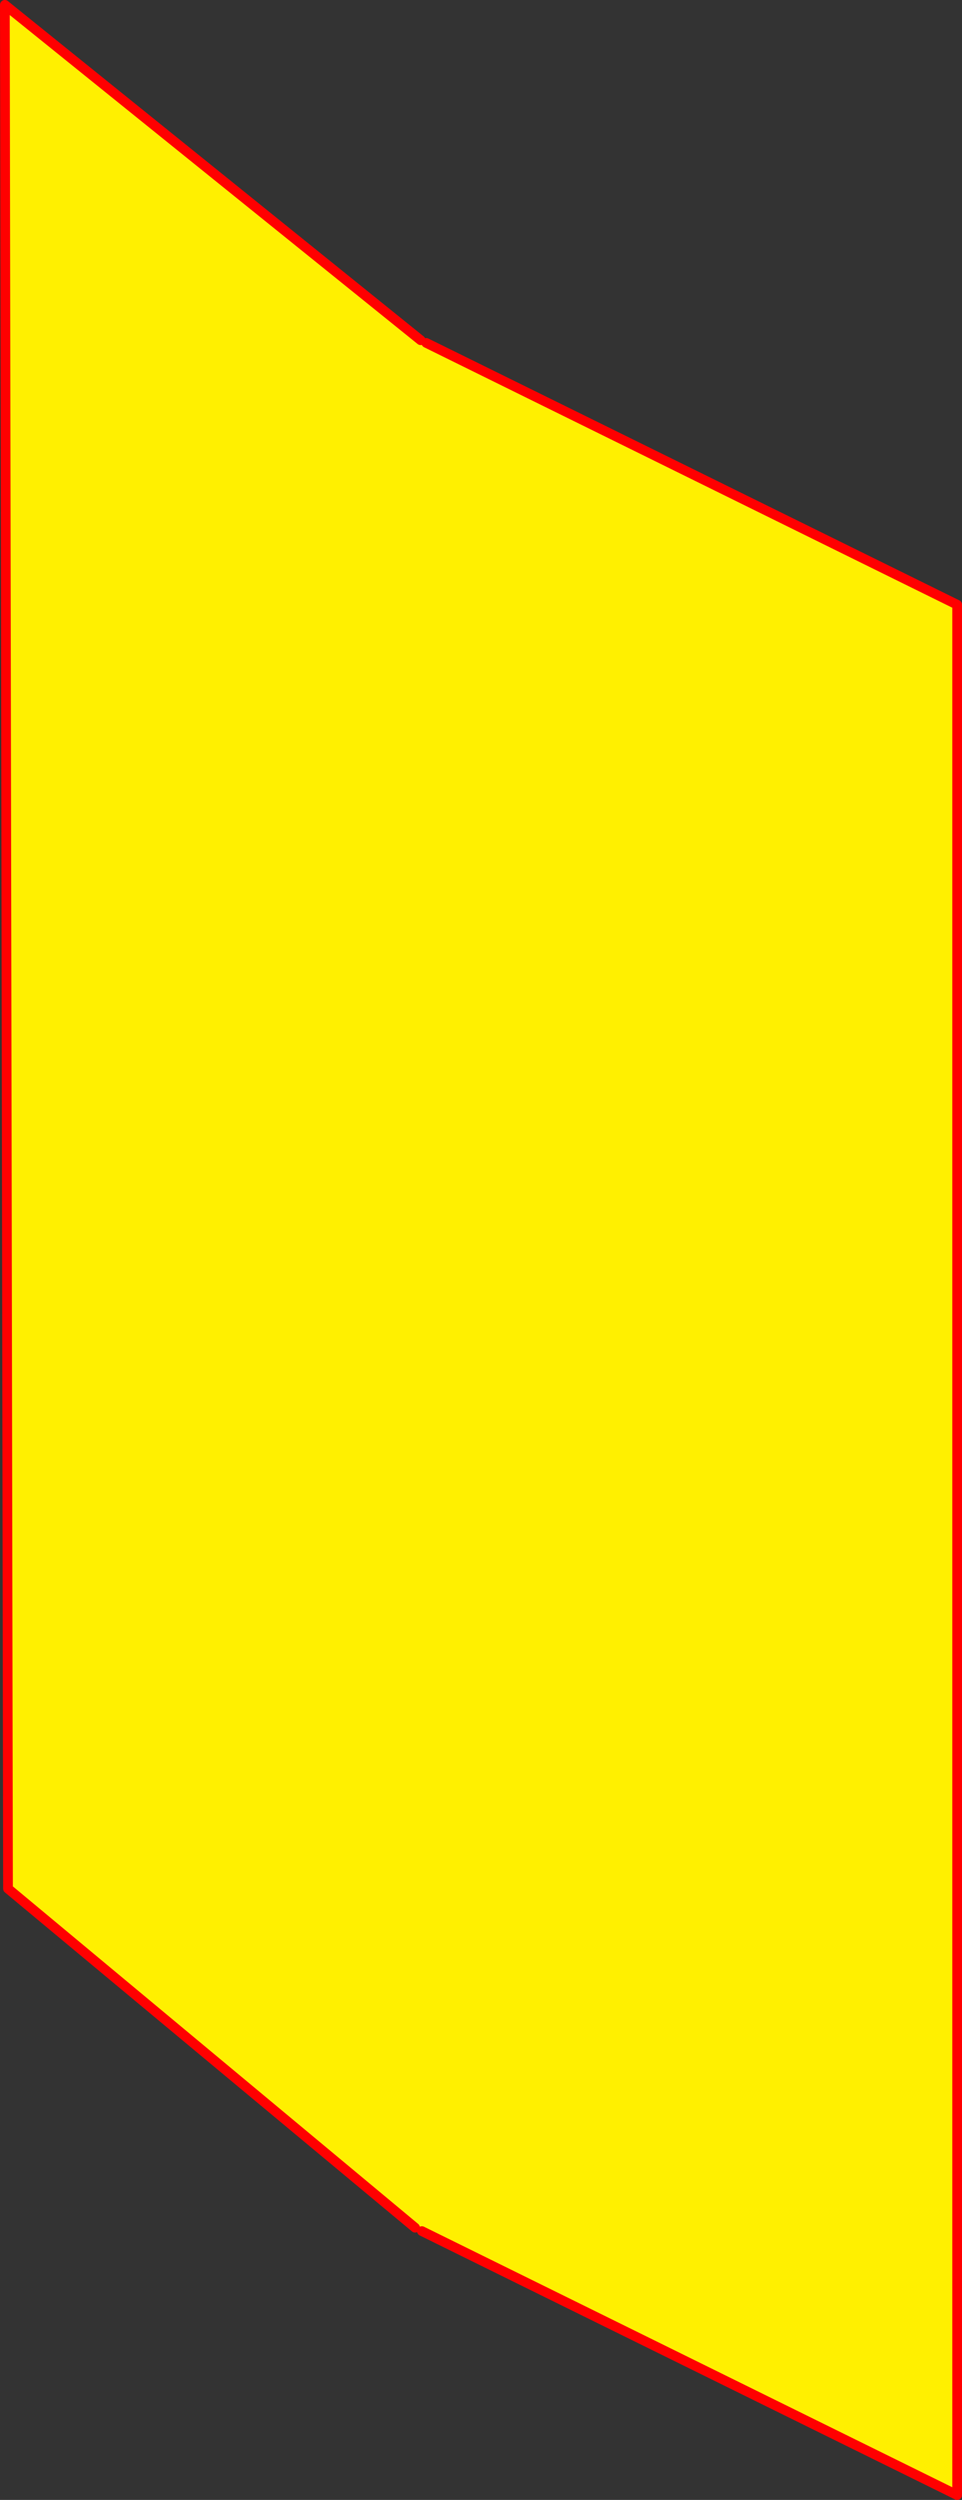 <?xml version="1.0" encoding="UTF-8" standalone="no"?>
<svg xmlns:xlink="http://www.w3.org/1999/xlink" height="514.7px" width="198.15px" xmlns="http://www.w3.org/2000/svg">
  <rect width="100%" height="100%" fill="#333333" stroke="none"/>
  <g transform="matrix(1.0, 0.0, 0.0, 1.0, -271.9, -22.85)">
    <path d="M358.55 92.9 L359.7 93.45 469.05 147.35 469.05 536.55 358.8 482.2 357.4 481.5 273.55 411.7 272.9 23.85 358.55 92.9" fill="#fff000" fill-rule="evenodd" stroke="none"/>
    <path d="M358.55 92.9 L272.9 23.85 273.55 411.7 357.4 481.5 M358.8 482.2 L469.05 536.55 469.05 147.35 359.7 93.45" fill="none" stroke="#ff0000" stroke-linecap="round" stroke-linejoin="round" stroke-width="2.0"/>
  </g>
</svg>
